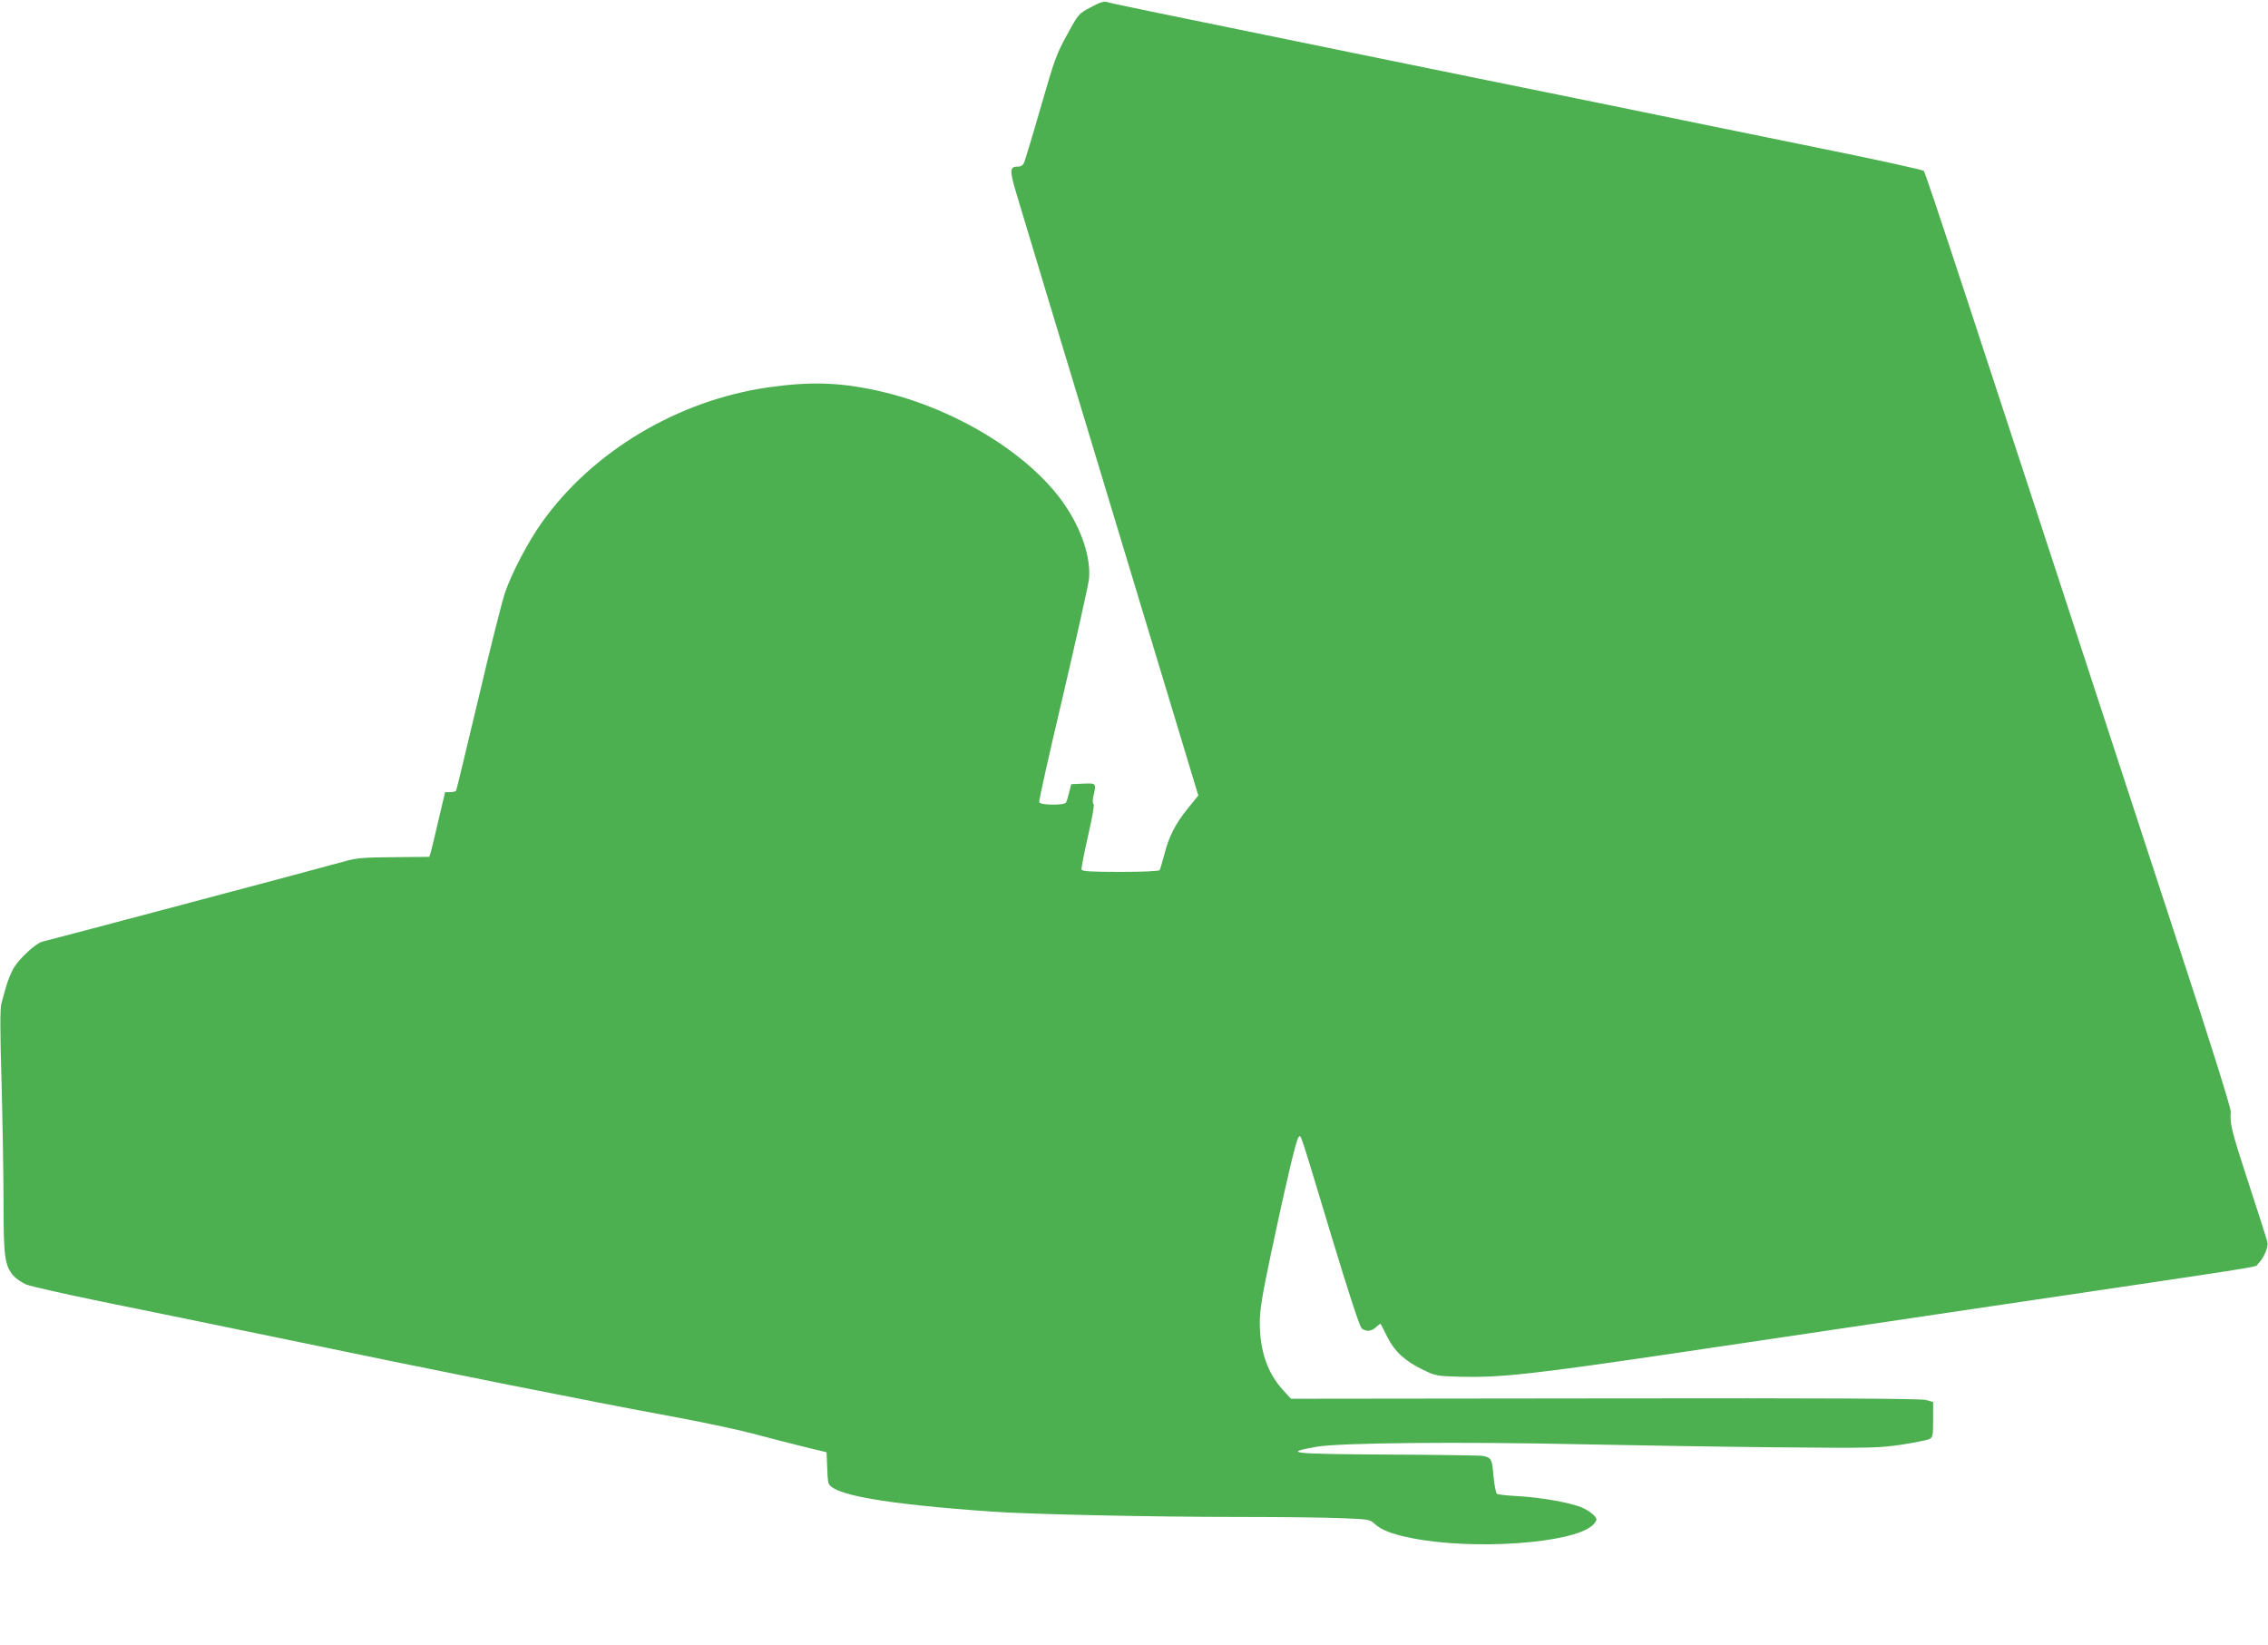 <?xml version="1.0" standalone="no"?>
<!DOCTYPE svg PUBLIC "-//W3C//DTD SVG 20010904//EN"
 "http://www.w3.org/TR/2001/REC-SVG-20010904/DTD/svg10.dtd">
<svg version="1.0" xmlns="http://www.w3.org/2000/svg"
 width="1280pt" height="928pt" viewBox="0 0 1280 928"
 preserveAspectRatio="xMidYMid meet">
<g transform="translate(0,928) scale(0.1,-0.1)"
fill="#4caf50" stroke="none">
<path d="M6156 9239 c-68 -36 -69 -36 -133 -154 -60 -108 -72 -141 -149 -409
-46 -160 -89 -301 -94 -313 -6 -15 -18 -23 -34 -23 -47 0 -49 -19 -13 -141 18
-63 258 -855 532 -1761 l498 -1647 -61 -75 c-70 -87 -106 -158 -132 -262 -11
-41 -22 -79 -25 -84 -4 -6 -96 -10 -221 -10 -168 0 -216 3 -220 13 -2 7 14 91
36 187 24 104 37 177 32 182 -6 6 -6 25 -1 46 17 73 17 73 -58 70 l-67 -3 -12
-46 c-6 -26 -14 -52 -18 -58 -10 -16 -145 -15 -151 2 -3 7 58 279 135 604 76
326 142 621 146 655 11 119 -39 275 -136 418 -194 286 -622 548 -1051 644
-220 49 -385 54 -624 20 -509 -73 -991 -361 -1276 -761 -78 -110 -168 -280
-208 -395 -17 -49 -85 -318 -151 -600 -67 -281 -123 -515 -126 -520 -3 -4 -18
-8 -34 -8 l-28 0 -37 -157 c-20 -87 -40 -169 -44 -183 l-8 -25 -200 -2 c-168
-1 -211 -5 -269 -21 -75 -22 -1672 -446 -1716 -456 -35 -8 -130 -96 -161 -149
-14 -23 -32 -69 -42 -102 -9 -33 -22 -77 -27 -97 -8 -27 -8 -159 1 -455 6
-230 11 -538 11 -684 0 -288 7 -340 55 -397 14 -16 46 -38 72 -50 27 -11 219
-54 428 -97 209 -42 661 -135 1005 -206 834 -174 1791 -365 2191 -438 180 -33
393 -78 475 -100 82 -22 210 -55 284 -73 l135 -33 3 -75 c1 -41 4 -85 7 -96
15 -68 312 -121 925 -164 208 -15 905 -30 1395 -30 231 0 491 -3 578 -7 150
-6 159 -7 184 -31 40 -36 95 -58 208 -81 348 -70 911 -31 1023 72 12 11 22 26
22 32 0 18 -41 51 -84 69 -64 27 -231 56 -352 63 -62 3 -118 9 -125 13 -7 5
-15 47 -20 100 -8 98 -12 106 -64 115 -16 2 -254 6 -527 7 -551 3 -606 9 -408
44 132 23 817 29 1500 14 289 -6 782 -14 1095 -17 539 -5 577 -4 707 15 76 12
147 26 158 32 18 10 20 20 20 110 l0 99 -41 11 c-30 8 -535 11 -1812 9 l-1771
-2 -45 49 c-87 95 -131 221 -131 379 0 74 12 148 64 395 84 396 141 639 155
653 14 14 1 52 182 -547 107 -353 163 -524 175 -533 26 -19 55 -16 81 9 13 12
24 20 25 17 2 -2 18 -34 37 -72 41 -83 100 -137 201 -186 73 -35 78 -36 215
-40 229 -5 410 15 1255 140 443 66 1228 182 1745 259 1641 243 1475 217 1498
238 31 28 59 92 54 121 -3 14 -51 166 -107 336 -97 298 -106 333 -100 400 2
19 -112 383 -295 940 -1202 3676 -1427 4361 -1438 4371 -7 6 -271 64 -587 128
-316 64 -882 180 -1257 257 -376 76 -992 202 -1370 279 -1232 252 -1368 280
-1393 288 -19 6 -41 0 -94 -29z"/>
</g>
</svg>

